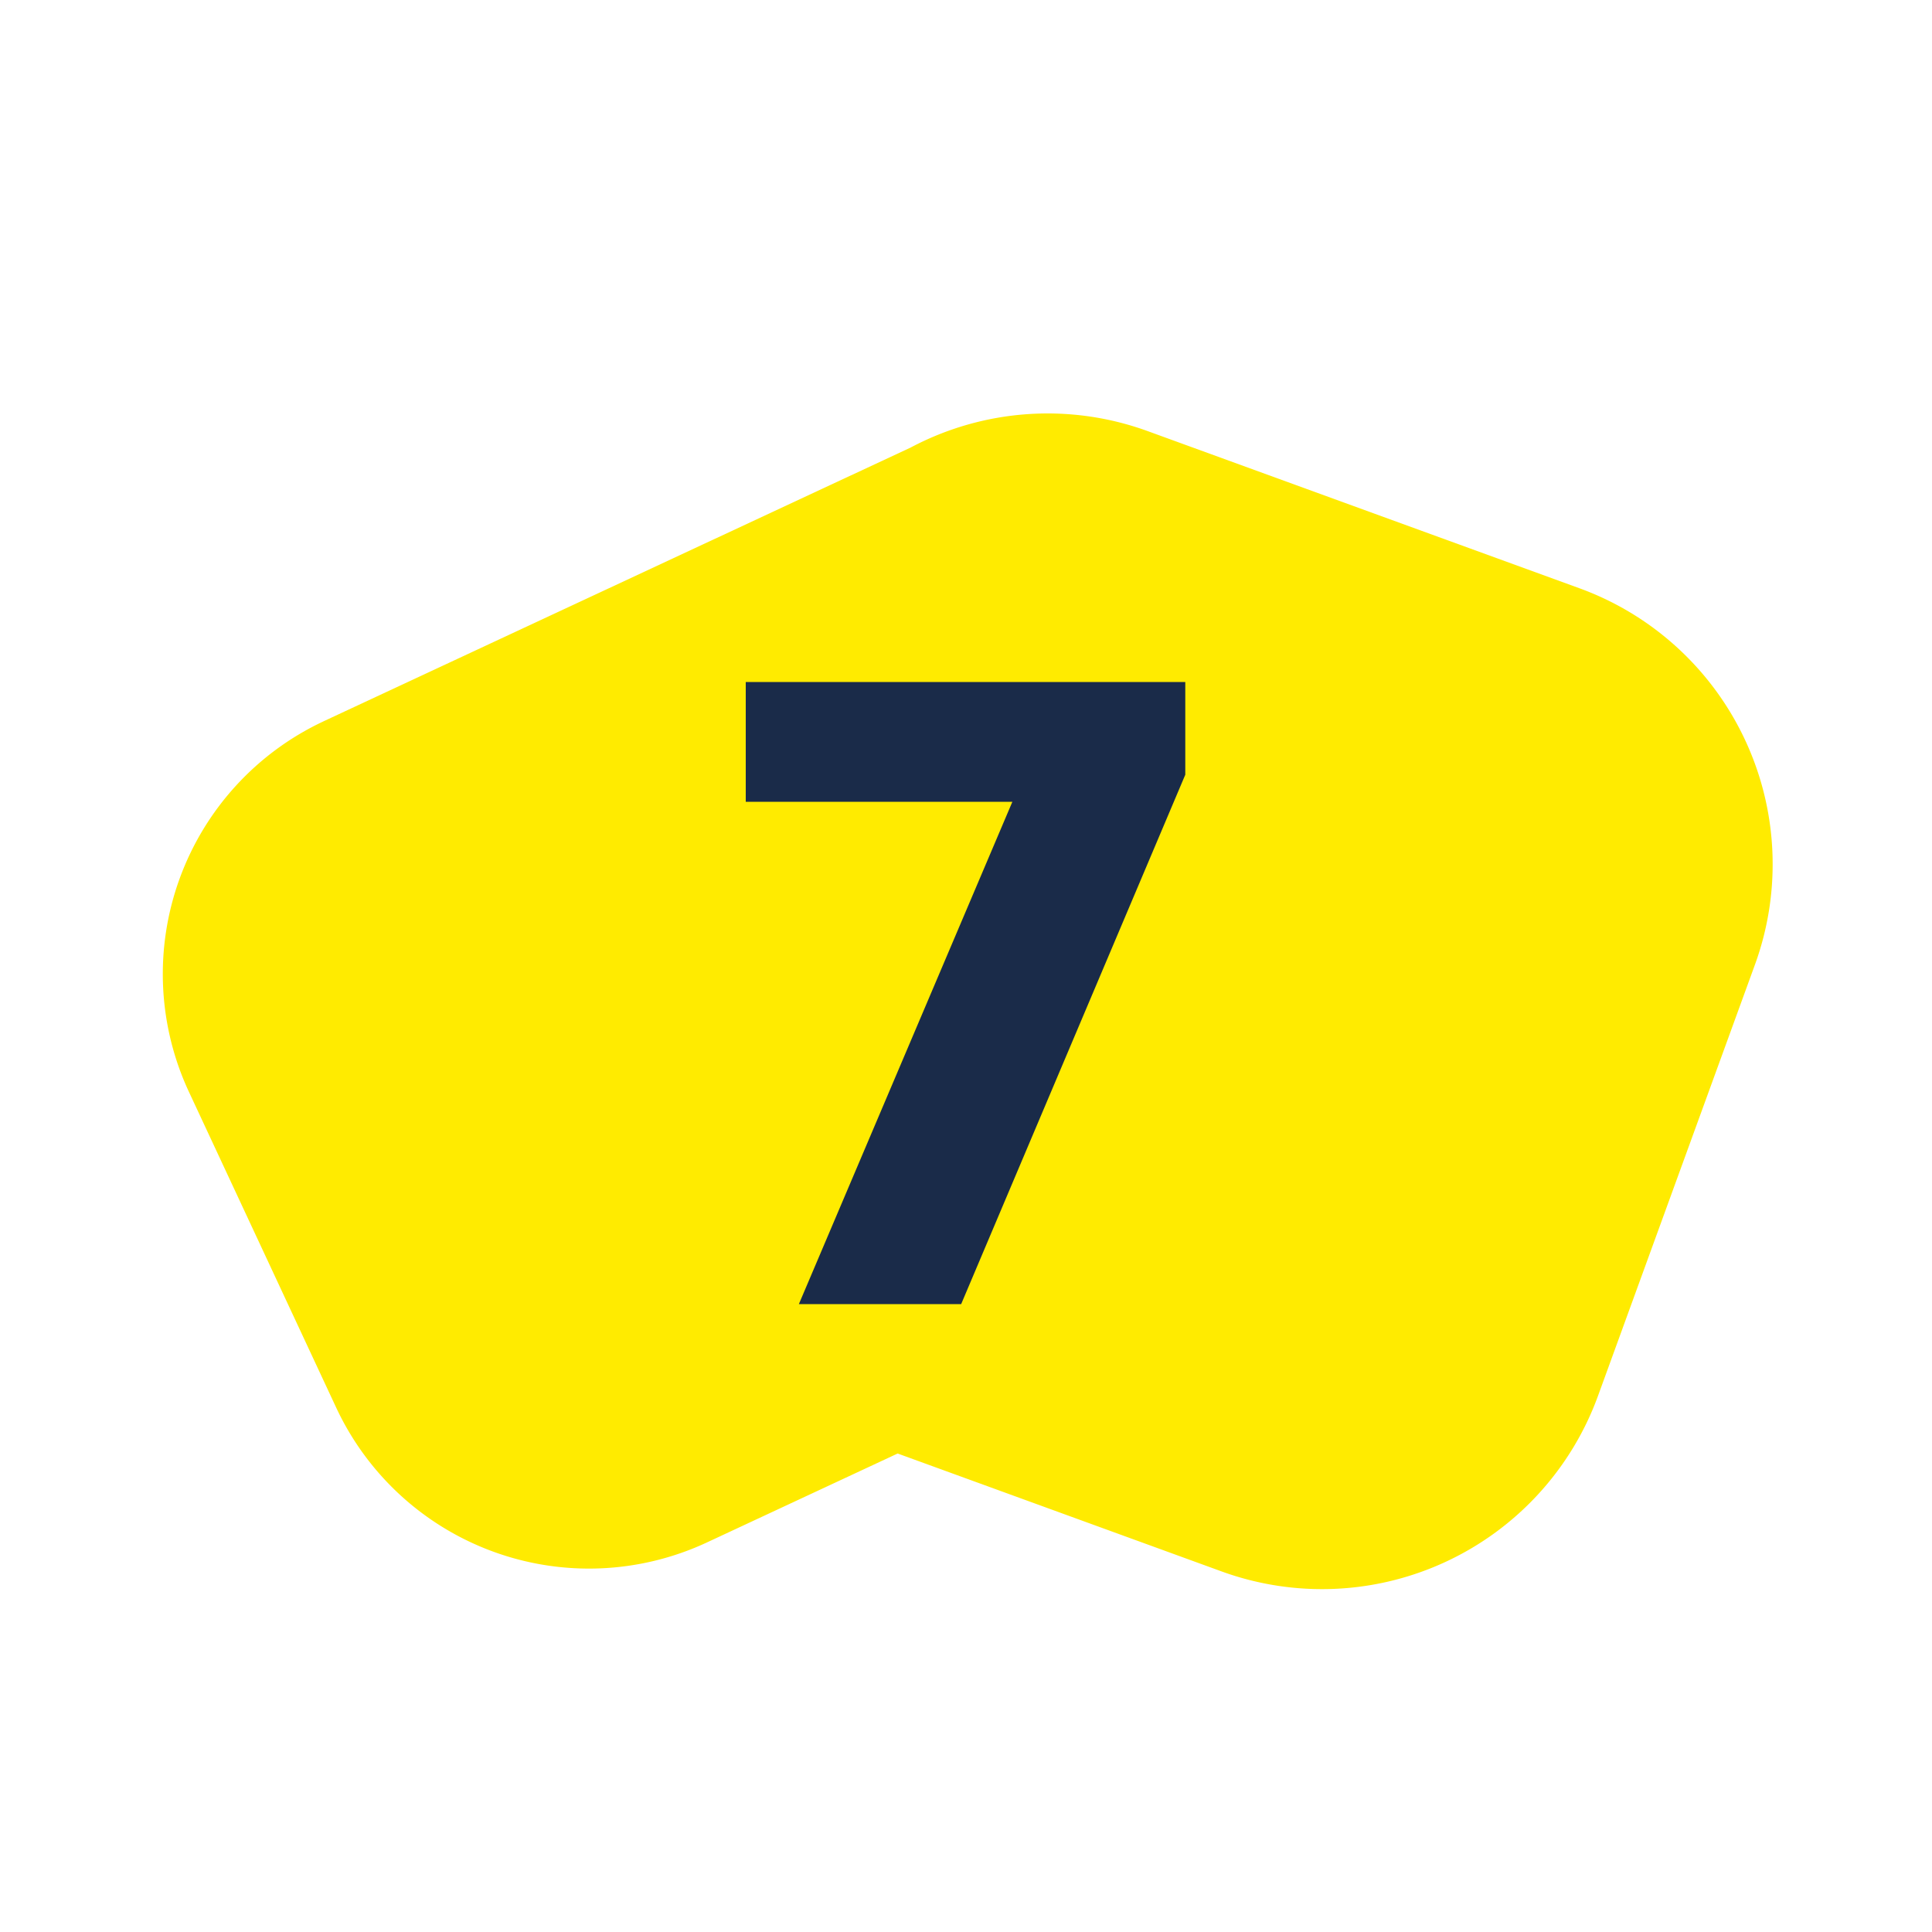 <?xml version="1.0" encoding="UTF-8"?>
<svg xmlns="http://www.w3.org/2000/svg" xmlns:xlink="http://www.w3.org/1999/xlink" width="120" height="120" viewBox="0 0 120 120">
  <defs>
    <clipPath id="clip-path">
      <rect id="Rechteck_2298" data-name="Rechteck 2298" width="93.774" height="79.305" transform="translate(0 0)" fill="#ffeb00"></rect>
    </clipPath>
    <clipPath id="clip-ICON_Aufzählung_7">
      <rect width="120" height="120"></rect>
    </clipPath>
  </defs>
  <g id="ICON_Aufzählung_7" data-name="ICON Aufzählung 7" clip-path="url(#clip-ICON_Aufzählung_7)">
    <g id="Gruppe_5780" data-name="Gruppe 5780" transform="translate(27.124 10.703) rotate(20)">
      <g id="Gruppe_5779" data-name="Gruppe 5779" clip-path="url(#clip-path)">
        <path id="Pfad_3115" data-name="Pfad 3115" d="M5.04,34.463,33.512,5.992A18.152,18.152,0,0,1,46.975,0H75.586A18.241,18.241,0,0,1,93.773,18.187V46.8A18.241,18.241,0,0,1,75.586,64.985H54.121l-9.28,9.279a17.329,17.329,0,0,1-24.435,0L5.04,58.9a17.329,17.329,0,0,1,0-24.435" transform="translate(0 0.001)" fill="#ffeb00"></path>
      </g>
    </g>
    <path id="Pfad_3306" data-name="Pfad 3306" d="M49.62,66,62.88,34.8H46.32V27.36h27.3v5.76L59.7,66Z" transform="translate(0 15)" fill="#1a2b49"></path>
  </g>
</svg>
